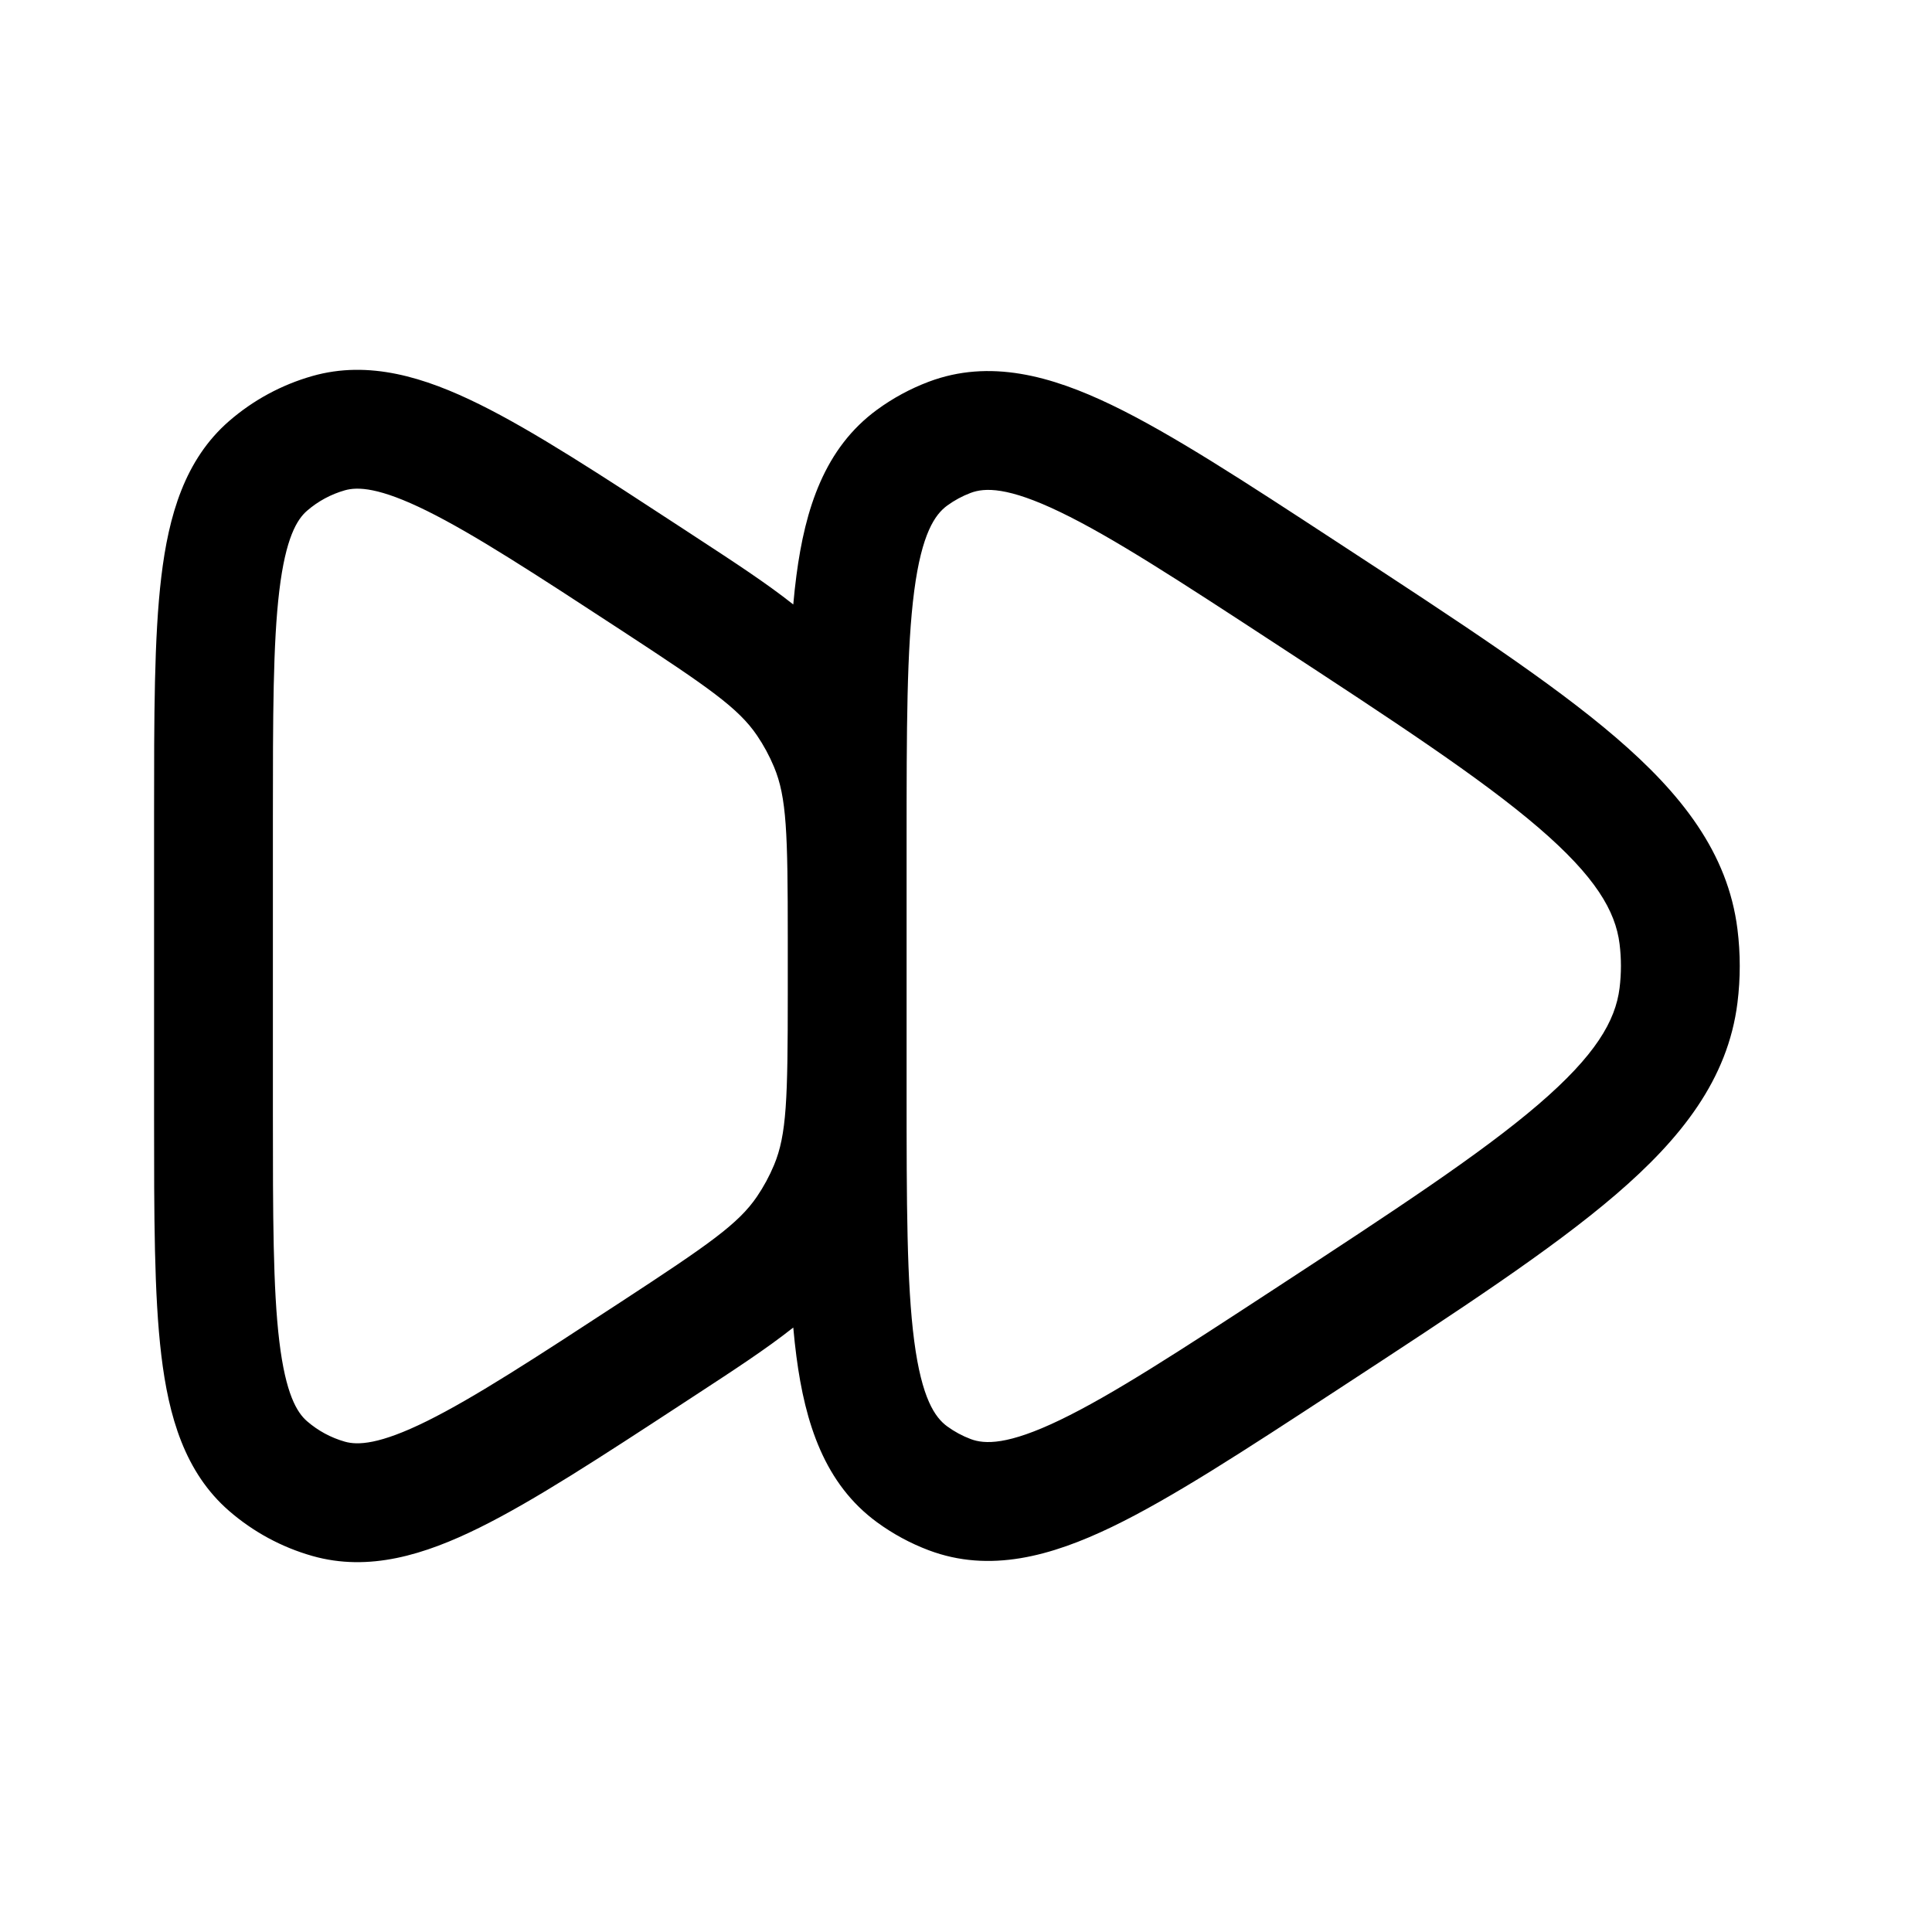 <?xml version="1.0" encoding="UTF-8"?>
<!-- The Best Svg Icon site in the world: iconSvg.co, Visit us! https://iconsvg.co -->
<svg fill="#000000" width="800px" height="800px" version="1.1" viewBox="144 144 512 512" xmlns="http://www.w3.org/2000/svg">
 <path d="m324.99 284.1c-21.82-14.266-39.414-25.77-53.867-32.922-14.555-7.203-29.336-11.801-44.363-7.523-8.125 2.312-15.645 6.379-22.023 11.91-11.805 10.238-16.047 25.129-17.984 41.254-1.922 16.008-1.922 37.027-1.922 63.102v80.156c0 26.07 0 47.094 1.922 63.102 1.938 16.121 6.18 31.012 17.984 41.25 6.379 5.531 13.898 9.602 22.023 11.91 15.027 4.277 29.809-0.316 44.363-7.523 14.453-7.152 32.047-18.656 53.867-32.922l3.523-2.305c10.105-6.602 18.617-12.16 25.711-17.781 0.234 2.66 0.512 5.211 0.832 7.652 2.309 17.645 7.418 33.77 21.402 43.98 4.191 3.062 8.781 5.547 13.641 7.383 16.199 6.117 32.492 1.562 48.523-6.156 15.871-7.644 35.238-20.309 59.273-36.023l2.012-1.316c30.785-20.129 55.219-36.102 72.27-50.734 17.367-14.898 29.734-30.578 32.266-50.832 0.812-6.484 0.812-13.043 0-19.527-2.531-20.254-14.898-35.934-32.266-50.832-17.051-14.633-41.484-30.605-72.27-50.734l-2.012-1.316c-24.035-15.715-43.402-28.379-59.273-36.023-16.031-7.719-32.324-12.273-48.523-6.156-4.859 1.836-9.449 4.32-13.641 7.383-13.984 10.211-19.094 26.336-21.402 43.98-0.32 2.441-0.598 4.992-0.832 7.652-7.094-5.621-15.605-11.18-25.711-17.781zm59.266 105.35c0.004-2.012 0.004-3.973 0-5.883v-16.508c0-30.203 0.035-51.266 2.019-66.438 1.996-15.242 5.504-20.27 8.746-22.641 1.91-1.391 3.996-2.519 6.203-3.352 3.758-1.422 9.887-1.605 23.734 5.066 13.789 6.641 31.434 18.141 56.715 34.668 32.016 20.934 54.699 35.801 70.004 48.934 15.176 13.023 20.438 22.16 21.523 30.84 0.484 3.891 0.484 7.824 0 11.715-1.086 8.684-6.348 17.816-21.523 30.84-15.305 13.133-37.988 28-70.004 48.938-25.281 16.527-42.926 28.023-56.715 34.664-13.848 6.672-19.977 6.488-23.734 5.066-2.207-0.832-4.293-1.961-6.203-3.352-3.242-2.367-6.75-7.398-8.746-22.641-1.984-15.172-2.019-36.234-2.019-66.438v-16.508c0.004-1.91 0.004-3.871 0-5.883zm-31.488 3.121c0-27.832-0.285-37.277-3.637-45.312-1.223-2.934-2.738-5.738-4.523-8.367-4.894-7.203-12.641-12.609-35.938-27.84-22.949-15.004-38.961-25.441-51.512-31.656-12.648-6.258-18.379-6.426-21.781-5.457-3.691 1.051-7.109 2.898-10.008 5.414-2.676 2.32-5.668 7.207-7.352 21.219-1.672 13.902-1.699 33.02-1.699 60.434v77.98c0 27.418 0.027 46.531 1.699 60.434 1.684 14.012 4.676 18.902 7.352 21.219 2.898 2.516 6.316 4.363 10.008 5.414 3.402 0.969 9.133 0.801 21.781-5.457 12.551-6.215 28.562-16.652 51.512-31.652 23.297-15.234 31.043-20.645 35.938-27.844 1.785-2.629 3.301-5.434 4.523-8.363 3.352-8.039 3.637-17.48 3.637-45.316z" fill-rule="evenodd"/>
</svg>